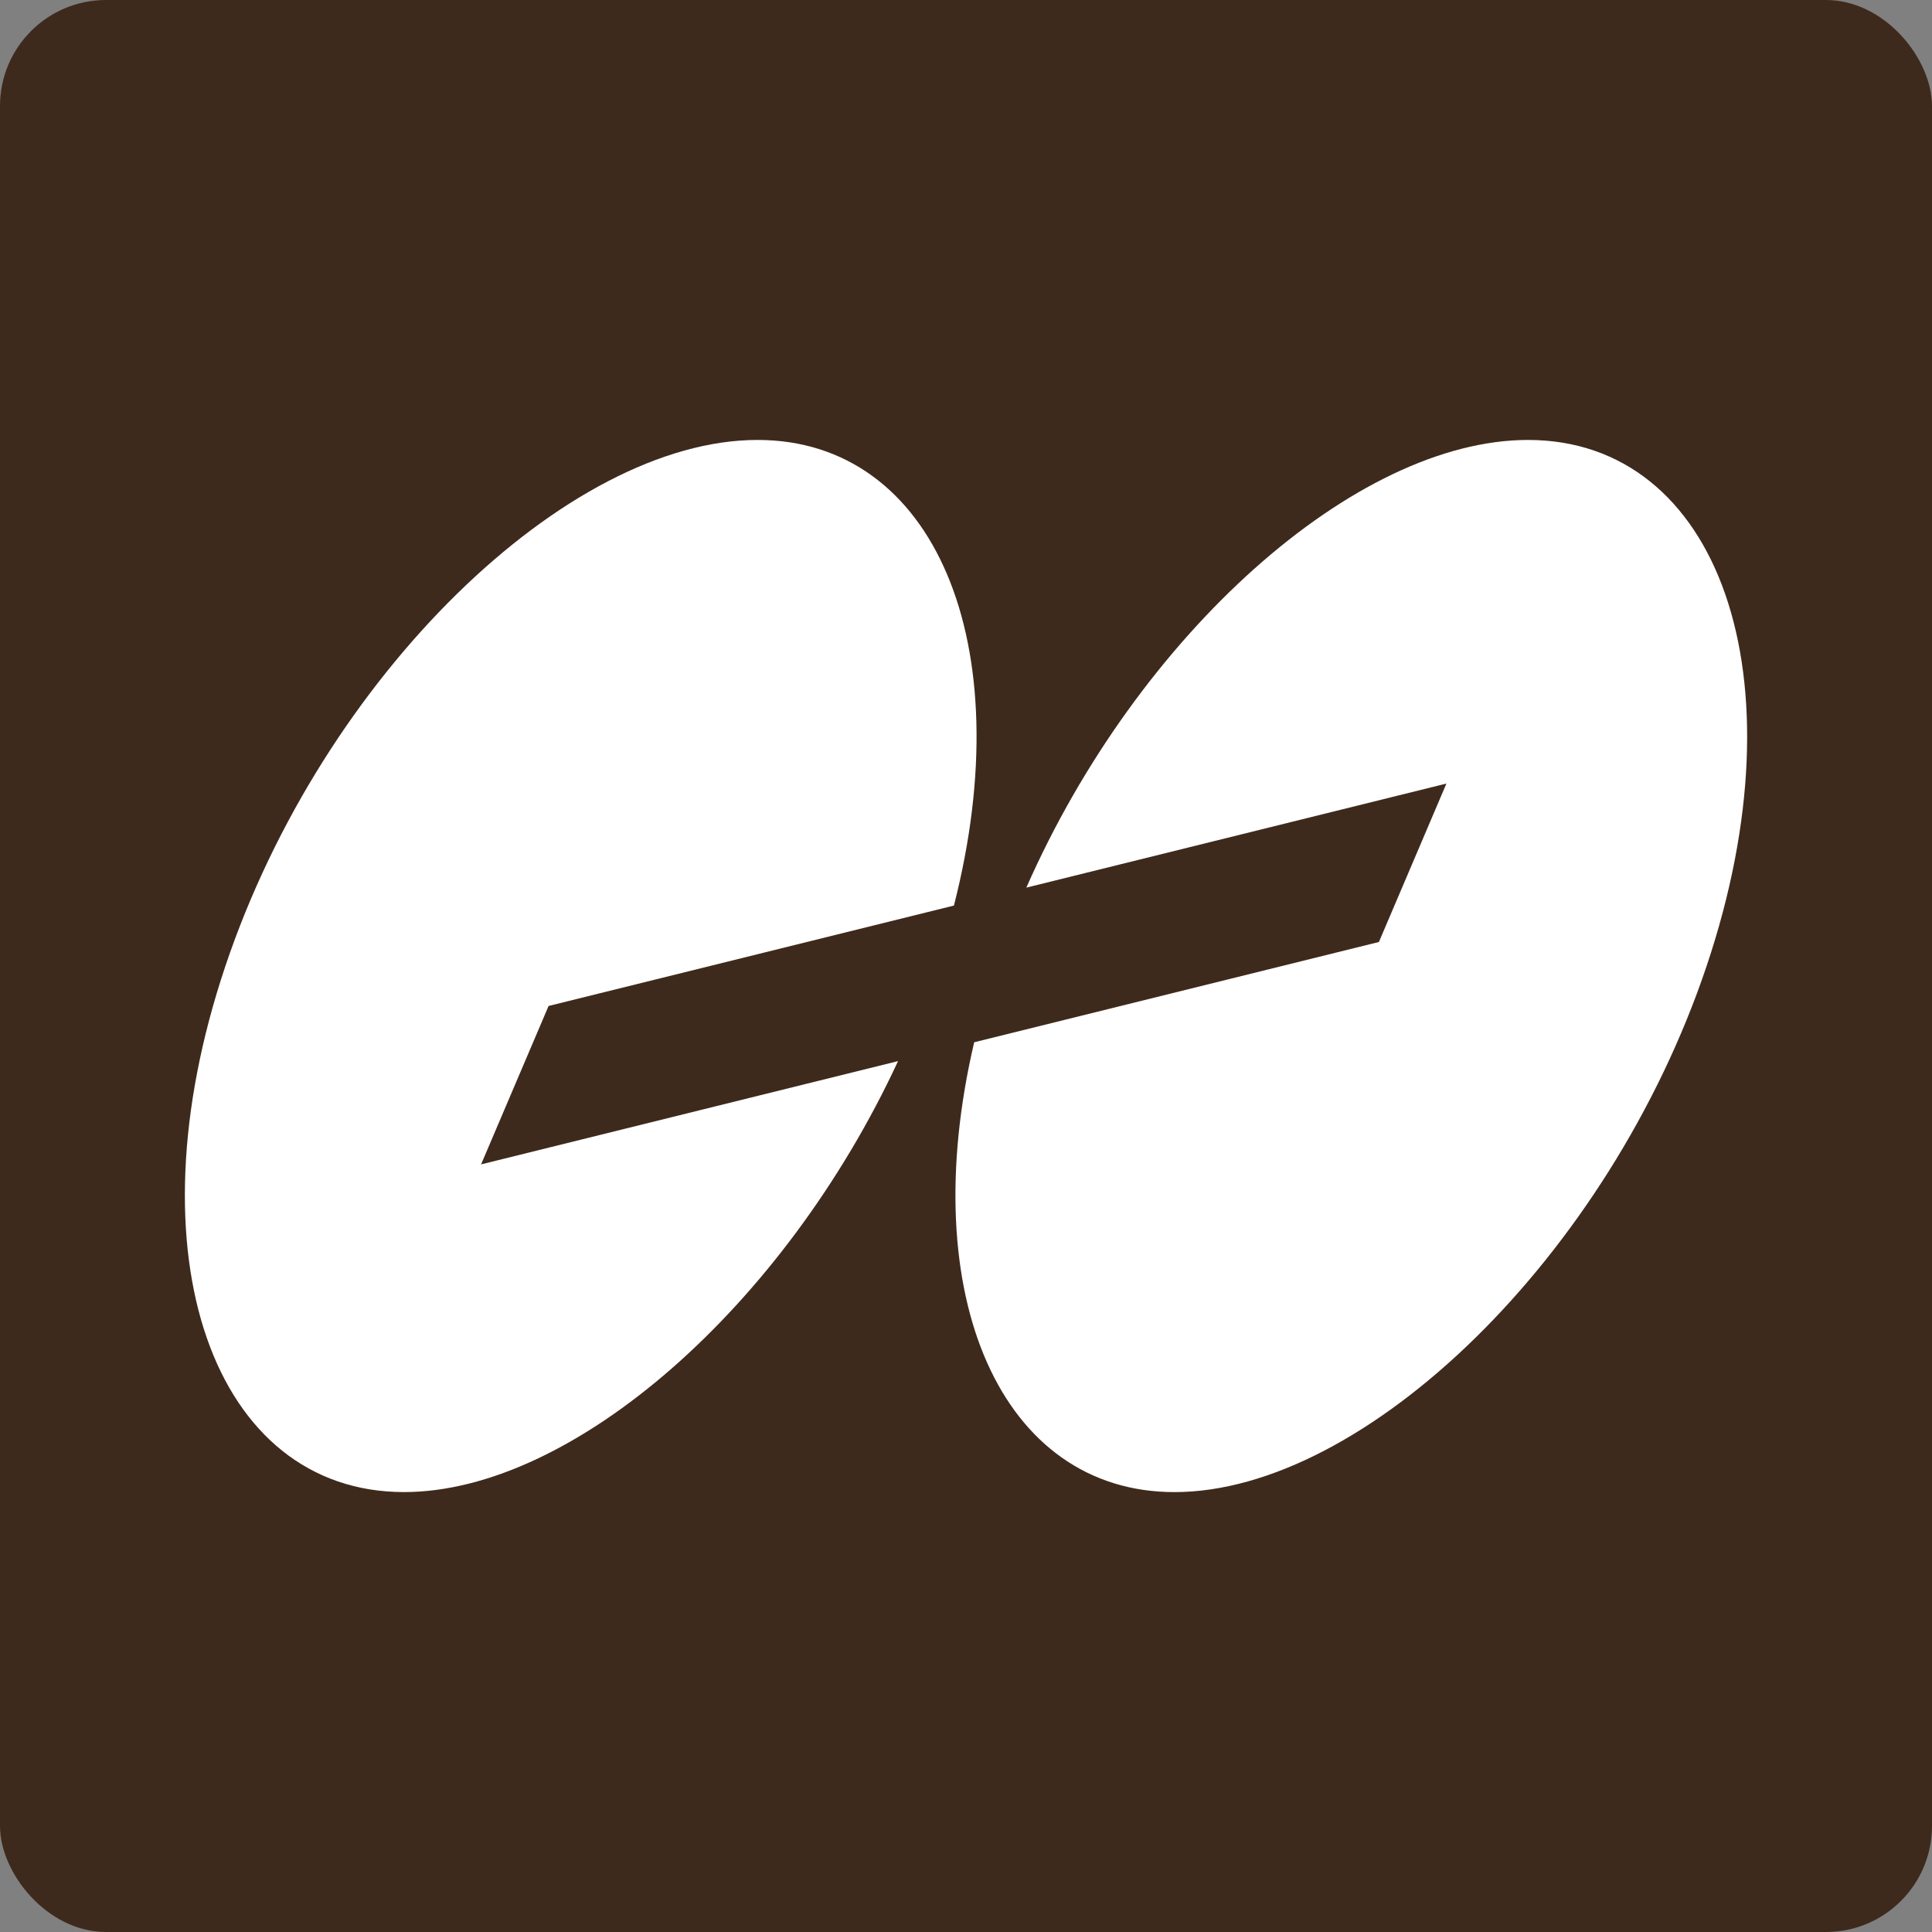 <svg xmlns="http://www.w3.org/2000/svg" width="127.559" height="127.559" viewBox="0 0 127.559 127.559">
  <rect x="0" y="0" width="127.559" height="127.559" fill="#808080" stroke="none"/>
  <g id="グループ_2220" data-name="グループ 2220" transform="translate(-4441 -1132.941)">
    <rect id="長方形_2517" data-name="長方形 2517" width="127.559" height="127.559" rx="7" transform="translate(4441 1132.941)" fill="#3e2a1c"/>
    <g id="グループ_2218" data-name="グループ 2218" transform="translate(4198.702 1011.856)" style="mix-blend-mode: lighten;isolation: isolate">
      <path id="パス_6129" data-name="パス 6129" d="M274.061,197.963l4.457-10.46,26.762-6.629c4.428-17.3-1.3-30.742-12.967-30.742-12.545,0-28.687,15.55-35.133,34.733s-.754,34.733,11.791,34.733c11.142,0,25.116-12.271,32.62-28.454Z" fill="#fff"/>
      <path id="パス_6130" data-name="パス 6130" d="M343.185,150.132c-11.395,0-25.756,12.83-33.124,29.558l27.736-6.871-4.457,10.46L306.618,189.9c-3.938,16.8,1.8,29.7,13.225,29.7,12.545,0,28.687-15.55,35.133-34.733S355.73,150.132,343.185,150.132Z" fill="#fff"/>
    </g>
  </g>
</svg>
